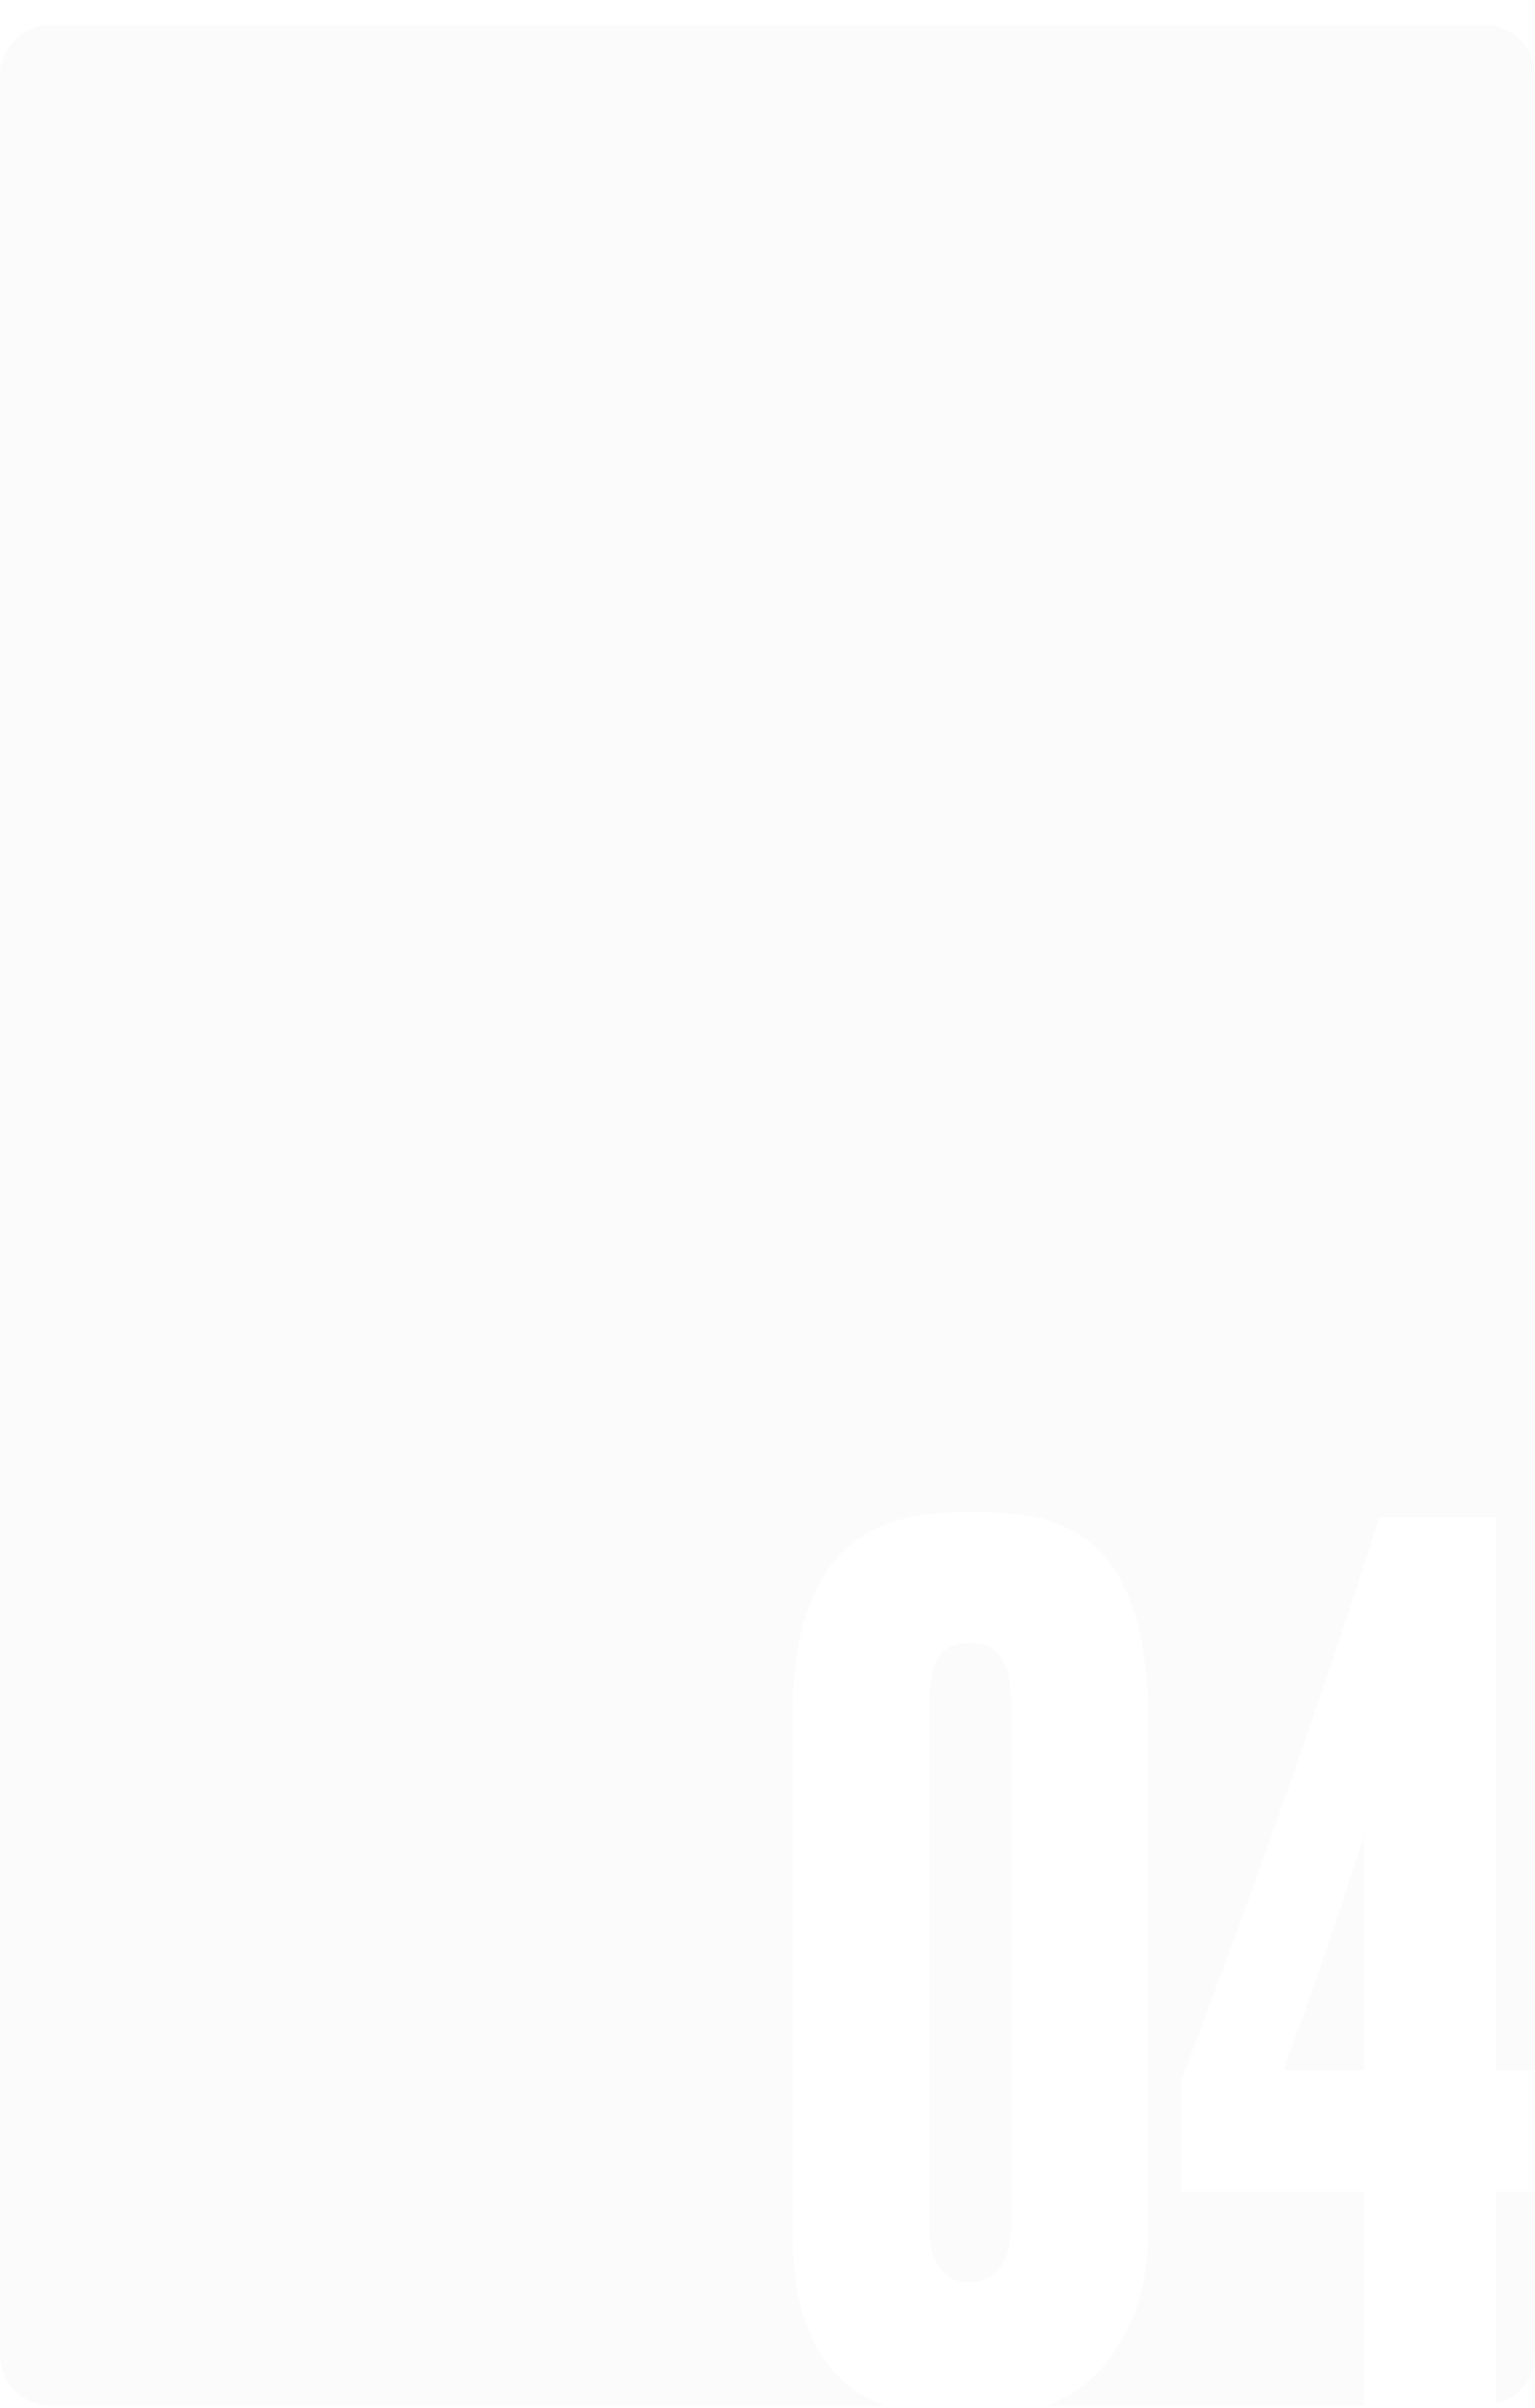 <?xml version="1.0" encoding="UTF-8"?> <svg xmlns="http://www.w3.org/2000/svg" width="310" height="486" viewBox="0 0 310 486" fill="none"> <g clip-path="url(#clip0_127_27)"> <path fill-rule="evenodd" clip-rule="evenodd" d="M10.333 5C4.626 5 0 9.626 0 15.333V475.167C0 480.874 4.626 485.5 10.333 485.5H178.717C166.267 480.963 160.043 469.277 160.043 450.444V346.239C160.043 332.793 162.684 322.628 167.965 315.745C173.248 308.703 181.891 305.181 193.897 305.181H198.939C210.945 305.181 219.428 308.703 224.39 315.745C229.352 322.788 231.833 332.793 231.833 345.758V450.444C231.833 461.489 228.872 470.454 222.95 477.337C219.824 481.07 215.99 483.792 211.451 485.5H275.49V442.281H238.514V419.952C254.2 378.653 267.566 340.717 278.611 306.141H302.141V417.79H310V15.333C310 9.626 305.374 5 299.667 5H10.333ZM310 442.281H302.141V485.201C306.653 484.093 310 480.02 310 475.167V442.281ZM204.222 344.798V448.524C204.222 456.527 201.34 460.529 195.578 460.529C190.296 460.529 187.654 456.527 187.654 448.524V344.798C187.654 340.156 188.214 336.795 189.335 334.714C190.616 332.633 192.777 331.592 195.818 331.592C199.019 331.592 201.181 332.633 202.301 334.714C203.581 336.635 204.222 339.996 204.222 344.798ZM275.49 370.249V417.79H259.162C265.566 400.503 271.008 384.656 275.49 370.249Z" fill="#D9D9D9" fill-opacity="0.1"></path> </g> <defs> <clipPath id="clip0_127_27"> <rect width="310" height="480.5" fill="white" transform="translate(0 5)"></rect> </clipPath> </defs> </svg> 
